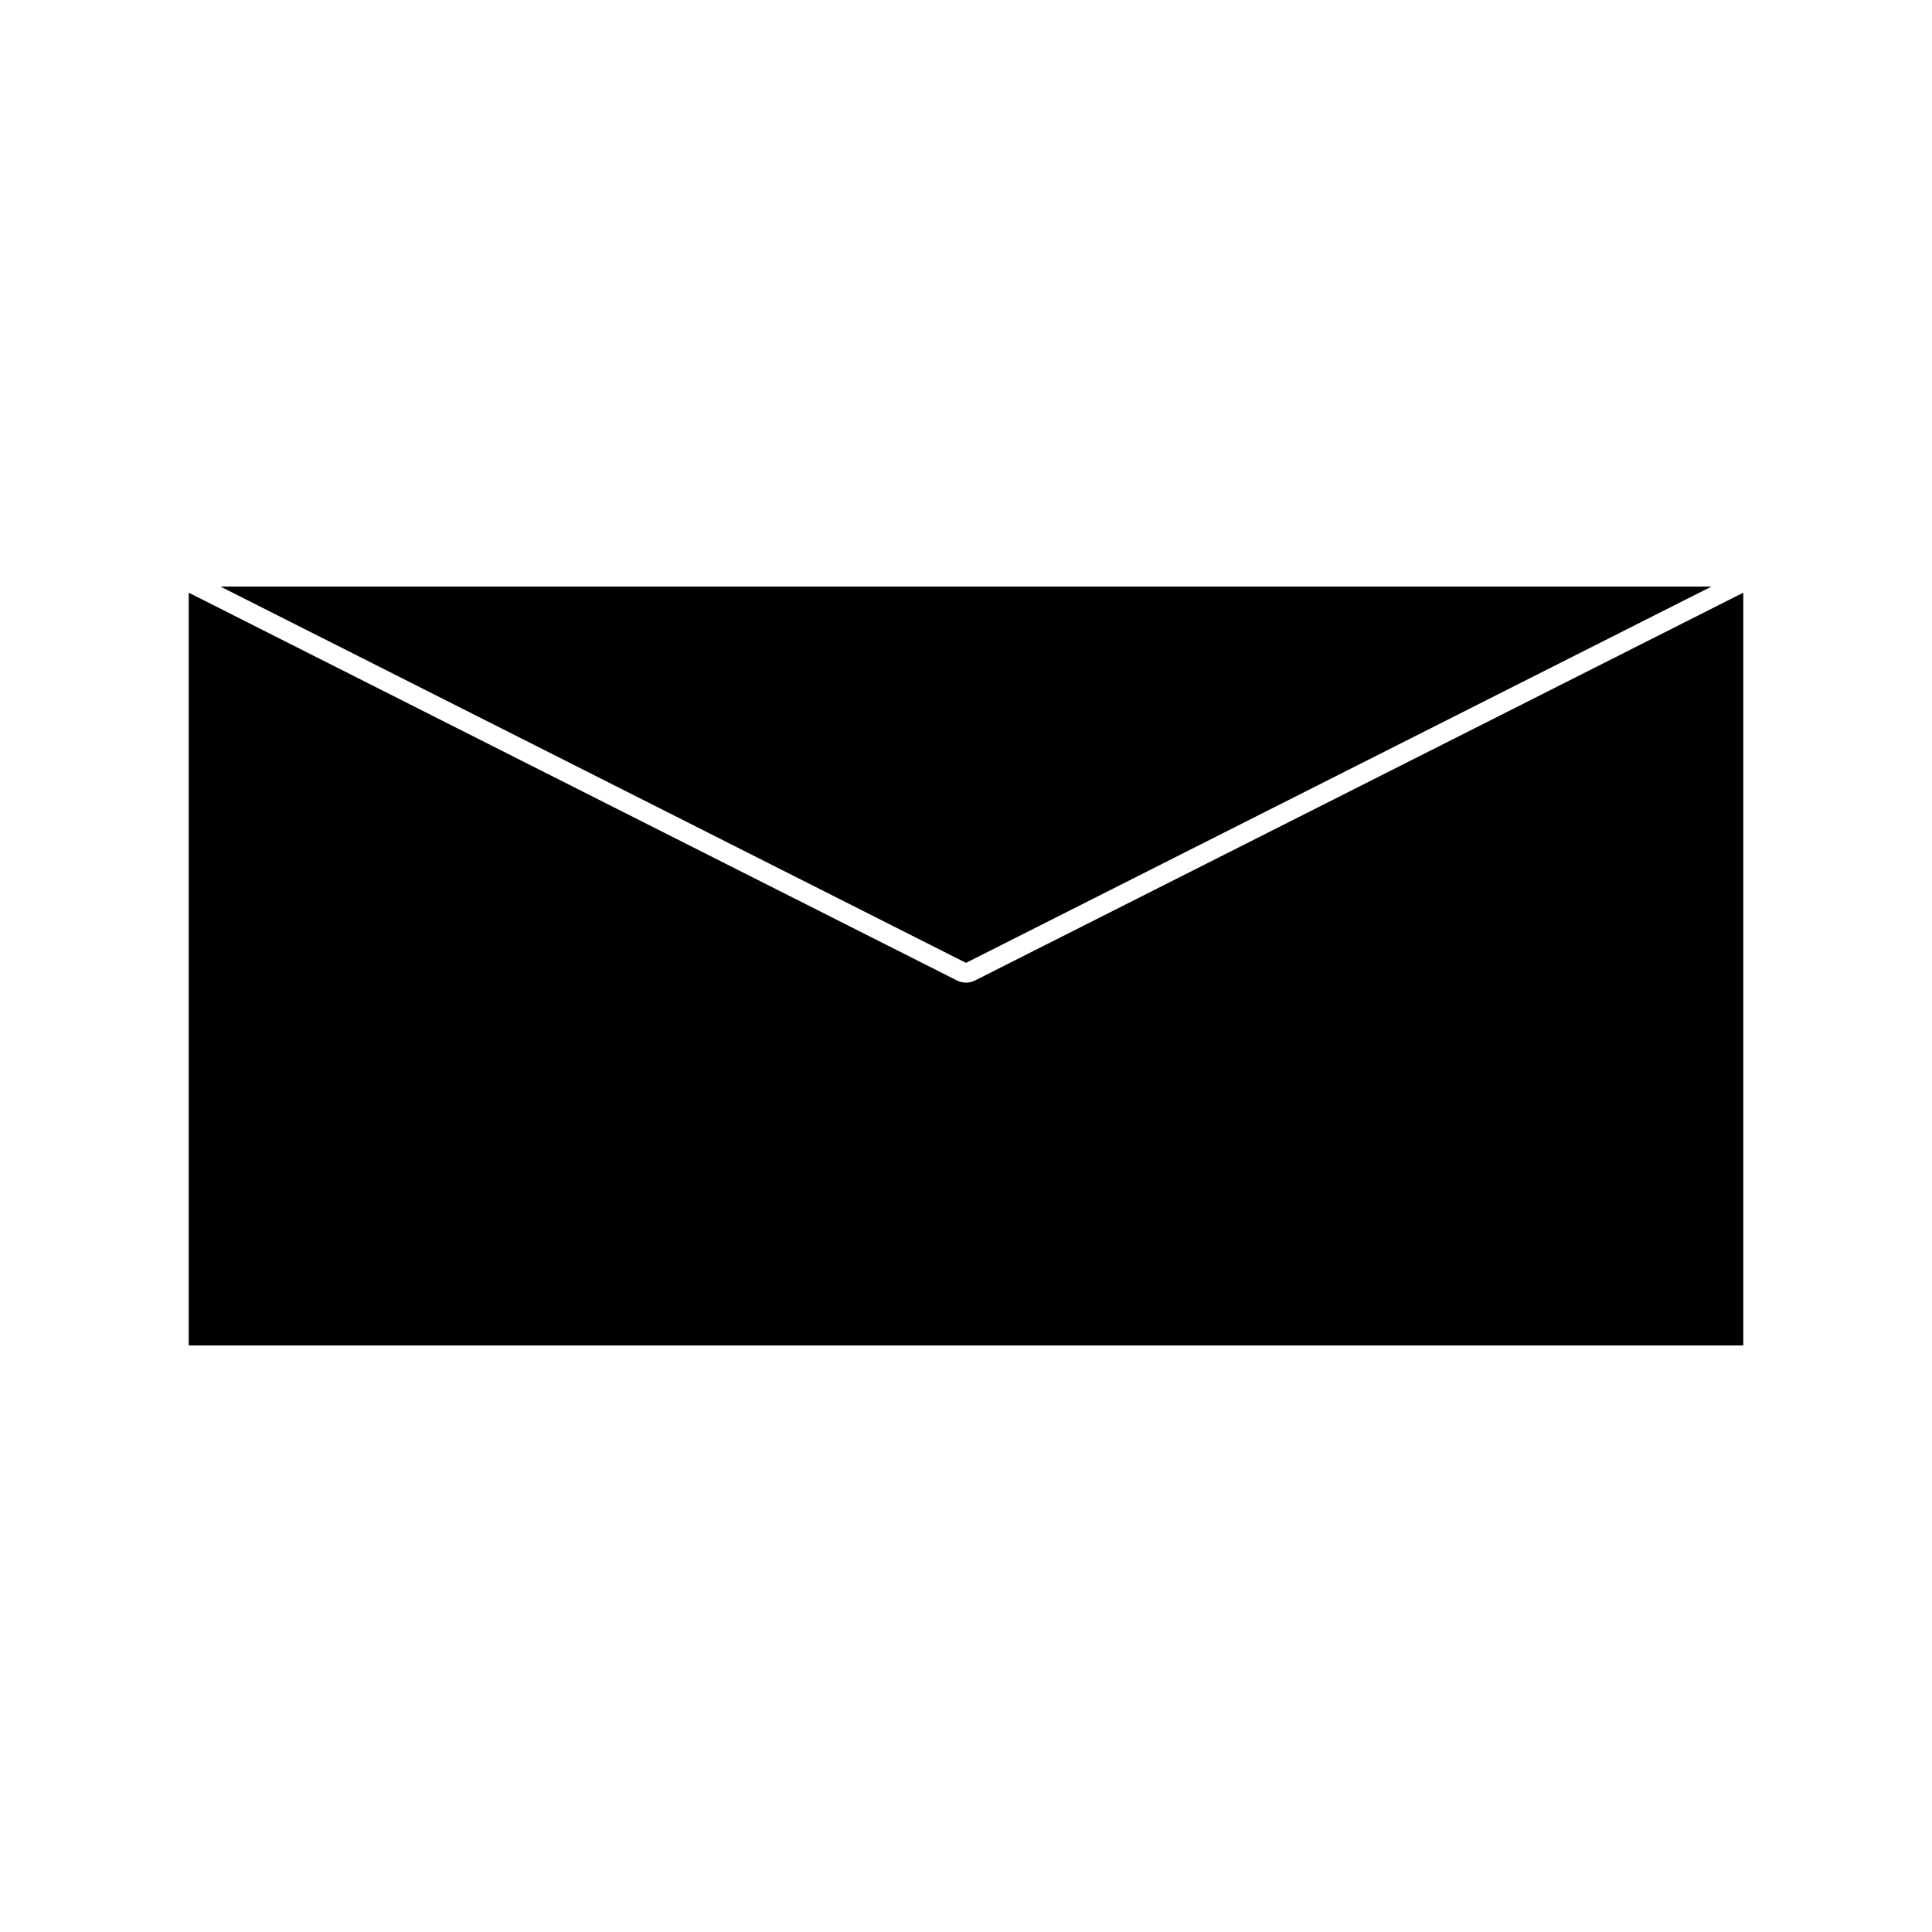 <?xml version="1.0" encoding="UTF-8"?>
<!-- Uploaded to: SVG Repo, www.svgrepo.com, Generator: SVG Repo Mixer Tools -->
<svg fill="#000000" width="800px" height="800px" version="1.1" viewBox="144 144 512 512" xmlns="http://www.w3.org/2000/svg">
 <g>
  <path d="m597.57 299.44h-395.16l197.59 99.73z"/>
  <path d="m402.36 403.85c-1.469 0.746-3.25 0.75-4.727 0l-203.62-102.78v199.49h411.97v-199.49z"/>
 </g>
</svg>